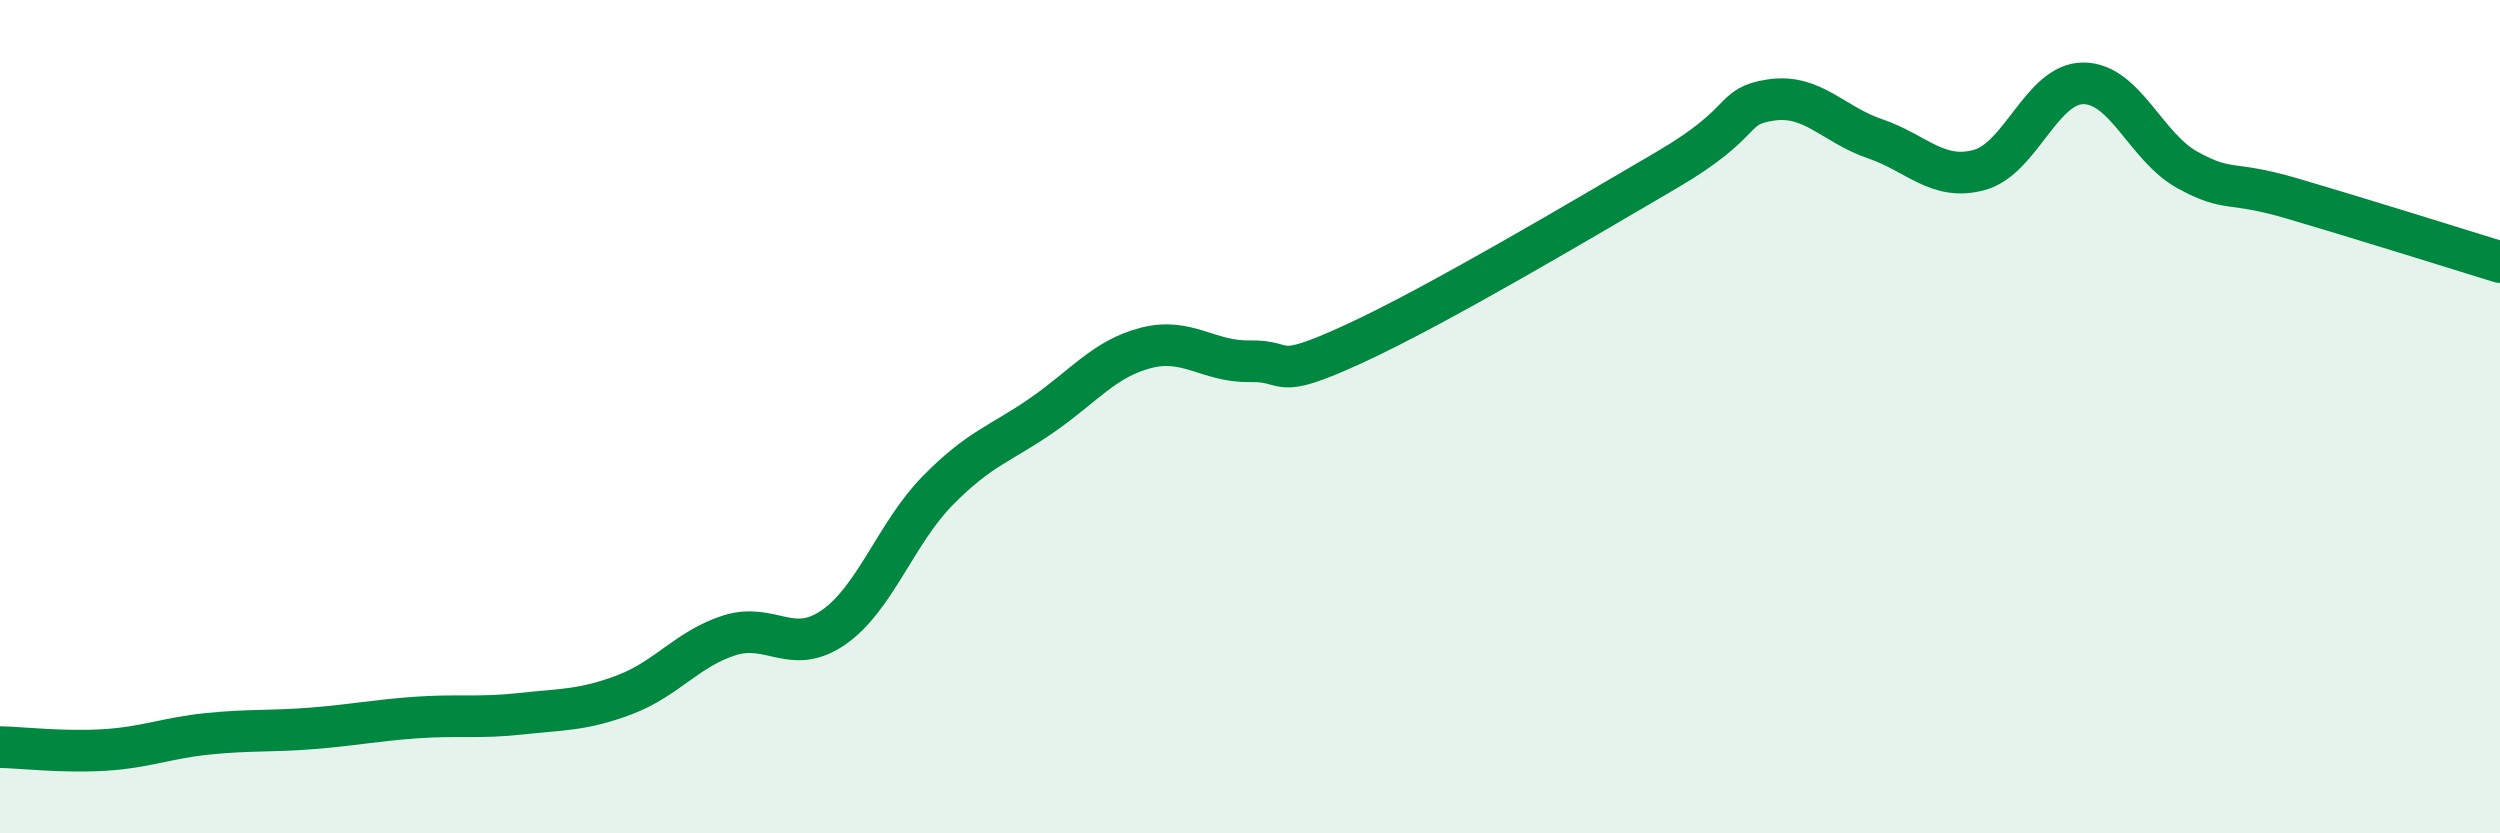 
    <svg width="60" height="20" viewBox="0 0 60 20" xmlns="http://www.w3.org/2000/svg">
      <path
        d="M 0,17.93 C 0.5,17.94 1.5,18.06 2.5,18 C 3.5,17.94 4,17.71 5,17.61 C 6,17.51 6.5,17.56 7.5,17.48 C 8.5,17.4 9,17.29 10,17.22 C 11,17.15 11.5,17.24 12.5,17.13 C 13.5,17.02 14,17.05 15,16.67 C 16,16.29 16.5,15.57 17.5,15.25 C 18.5,14.93 19,15.75 20,15.06 C 21,14.37 21.5,12.8 22.5,11.78 C 23.5,10.76 24,10.66 25,9.97 C 26,9.28 26.5,8.61 27.5,8.35 C 28.5,8.09 29,8.69 30,8.67 C 31,8.65 30.5,9.17 32.5,8.25 C 34.5,7.33 38,5.25 40,4.08 C 42,2.91 41.5,2.55 42.5,2.4 C 43.5,2.25 44,2.99 45,3.33 C 46,3.67 46.5,4.35 47.5,4.08 C 48.5,3.81 49,2 50,2 C 51,2 51.5,3.53 52.5,4.08 C 53.5,4.63 53.5,4.32 55,4.76 C 56.5,5.2 59,5.98 60,6.29L60 20L0 20Z"
        fill="#008740"
        opacity="0.1"
        stroke-linecap="round"
        stroke-linejoin="round"
      />
      <path
        d="M 0,17.93 C 0.5,17.94 1.5,18.06 2.5,18 C 3.5,17.94 4,17.71 5,17.61 C 6,17.51 6.5,17.56 7.5,17.48 C 8.5,17.4 9,17.29 10,17.22 C 11,17.15 11.5,17.24 12.5,17.13 C 13.5,17.02 14,17.05 15,16.67 C 16,16.29 16.5,15.57 17.5,15.25 C 18.5,14.93 19,15.75 20,15.06 C 21,14.37 21.5,12.8 22.5,11.78 C 23.5,10.76 24,10.66 25,9.97 C 26,9.28 26.5,8.61 27.5,8.35 C 28.5,8.09 29,8.69 30,8.67 C 31,8.65 30.5,9.17 32.5,8.25 C 34.5,7.33 38,5.25 40,4.08 C 42,2.91 41.5,2.55 42.5,2.4 C 43.5,2.25 44,2.99 45,3.33 C 46,3.67 46.5,4.35 47.5,4.08 C 48.5,3.81 49,2 50,2 C 51,2 51.5,3.53 52.5,4.08 C 53.5,4.63 53.5,4.32 55,4.76 C 56.5,5.2 59,5.98 60,6.29"
        stroke="#008740"
        stroke-width="1"
        fill="none"
        stroke-linecap="round"
        stroke-linejoin="round"
      />
    </svg>
  